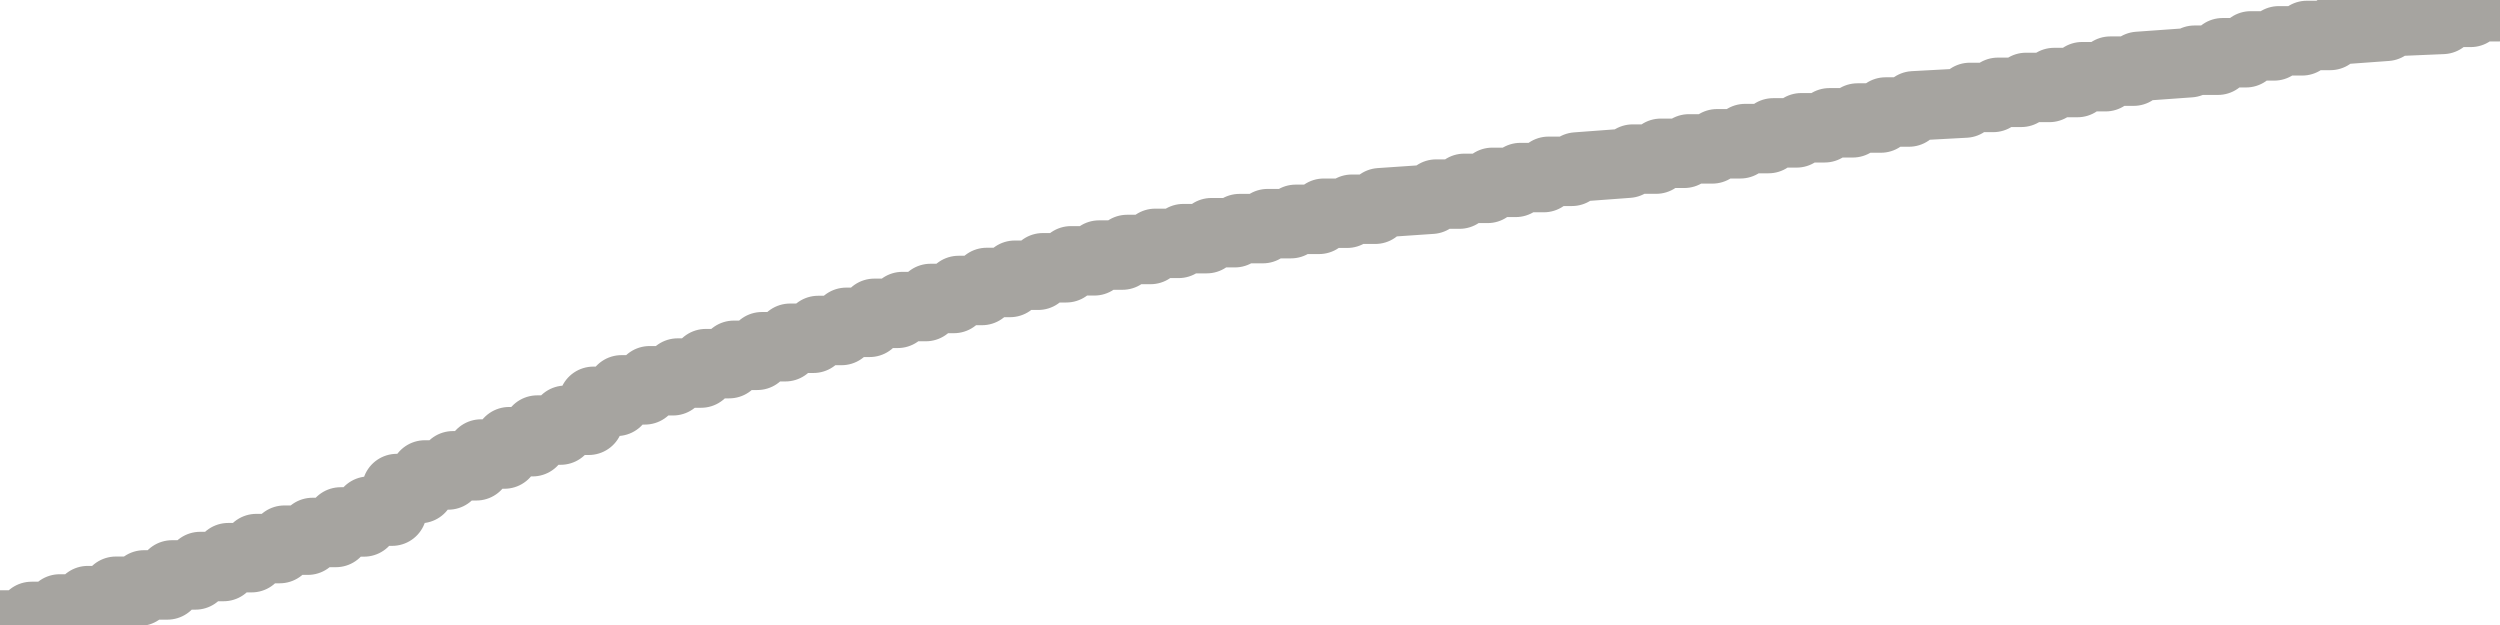 <?xml version="1.0" encoding="utf-8" standalone="no"?>
<!DOCTYPE svg PUBLIC "-//W3C//DTD SVG 1.1//EN"
  "http://www.w3.org/Graphics/SVG/1.1/DTD/svg11.dtd">
<svg xmlns:xlink="http://www.w3.org/1999/xlink" width="72pt" height="18pt" viewBox="0 0 72 18" xmlns="http://www.w3.org/2000/svg" version="1.1">
 <defs>
  <style type="text/css">*{stroke-linejoin: round; stroke-linecap: butt}</style>
 </defs>
 <g id="figure_1">
  <g id="patch_1">
   <path d="M 0 18 
L 72 18 
L 72 0 
L 0 0 
L 0 18 
z
" style="fill: none"/>
  </g>
  <g id="axes_1">
   <g id="patch_2">
    <path d="M 0 18 
L 72 18 
L 72 0 
L 0 0 
L 0 18 
z
" style="fill: none; opacity: 0"/>
   </g>
   <g id="line2d_1">
    <path d="M 0 18 
L 0.775 18 
L 0.91 17.753 
L 1.584 17.753 
L 1.719 17.538 
L 2.393 17.538 
L 2.528 17.298 
L 3.202 17.298 
L 3.337 17.028 
L 4.011 17.028 
L 4.146 16.846 
L 4.82 16.846 
L 4.955 16.558 
L 5.629 16.558 
L 5.764 16.316 
L 6.438 16.316 
L 6.573 16.061 
L 7.247 16.061 
L 7.382 15.799 
L 8.056 15.799 
L 8.191 15.557 
L 8.865 15.557 
L 9 15.335 
L 9.674 15.335 
L 9.809 15.032 
L 10.483 15.032 
L 10.618 14.721 
L 11.292 14.721 
L 11.427 14.07 
L 12.101 14.07 
L 12.236 13.679 
L 12.91 13.679 
L 13.045 13.415 
L 13.719 13.415 
L 13.854 13.076 
L 14.528 13.076 
L 14.663 12.721 
L 15.337 12.721 
L 15.472 12.386 
L 16.146 12.386 
L 16.281 12.104 
L 16.955 12.104 
L 17.09 11.558 
L 17.764 11.558 
L 17.899 11.228 
L 18.573 11.228 
L 18.708 10.966 
L 19.382 10.966 
L 19.517 10.744 
L 20.191 10.744 
L 20.326 10.473 
L 21 10.473 
L 21.135 10.233 
L 21.809 10.233 
L 21.944 9.986 
L 22.618 9.986 
L 22.753 9.742 
L 23.427 9.742 
L 23.562 9.518 
L 24.236 9.518 
L 24.371 9.283 
L 25.045 9.283 
L 25.18 9.024 
L 25.854 9.024 
L 25.989 8.829 
L 26.663 8.829 
L 26.798 8.596 
L 27.472 8.596 
L 27.607 8.366 
L 28.281 8.366 
L 28.416 8.135 
L 29.09 8.135 
L 29.225 7.927 
L 29.899 7.927 
L 30.034 7.712 
L 30.708 7.712 
L 30.843 7.512 
L 31.517 7.512 
L 31.652 7.346 
L 32.326 7.346 
L 32.461 7.185 
L 33.135 7.185 
L 33.27 7.009 
L 33.944 7.009 
L 34.079 6.873 
L 34.753 6.873 
L 34.888 6.702 
L 35.562 6.702 
L 35.697 6.584 
L 36.371 6.584 
L 36.506 6.441 
L 37.18 6.441 
L 37.315 6.317 
L 37.989 6.317 
L 38.124 6.141 
L 38.798 6.141 
L 38.933 6.026 
L 39.607 6.026 
L 39.742 5.839 
L 41.225 5.738 
L 41.36 5.59 
L 42.034 5.59 
L 42.169 5.425 
L 42.843 5.425 
L 42.978 5.252 
L 43.652 5.252 
L 43.787 5.114 
L 44.461 5.114 
L 44.596 4.934 
L 45.27 4.934 
L 45.404 4.81 
L 46.888 4.7 
L 47.022 4.582 
L 47.697 4.582 
L 47.831 4.415 
L 48.506 4.415 
L 48.64 4.288 
L 49.315 4.288 
L 49.449 4.141 
L 50.124 4.141 
L 50.258 3.991 
L 50.933 3.991 
L 51.067 3.827 
L 51.742 3.827 
L 51.876 3.68 
L 52.551 3.68 
L 52.685 3.537 
L 53.36 3.537 
L 53.494 3.399 
L 54.169 3.399 
L 54.303 3.226 
L 54.978 3.226 
L 55.112 3.048 
L 56.596 2.968 
L 56.73 2.806 
L 57.404 2.806 
L 57.539 2.659 
L 58.213 2.659 
L 58.348 2.518 
L 59.022 2.518 
L 59.157 2.377 
L 59.831 2.377 
L 59.966 2.209 
L 60.64 2.209 
L 60.775 2.049 
L 61.449 2.049 
L 61.584 1.912 
L 63.067 1.806 
L 63.202 1.734 
L 63.876 1.734 
L 64.011 1.519 
L 64.685 1.519 
L 64.82 1.322 
L 65.494 1.322 
L 65.629 1.176 
L 66.303 1.176 
L 66.438 1.021 
L 67.112 1.021 
L 67.247 0.866 
L 68.73 0.758 
L 68.865 0.622 
L 70.348 0.559 
L 70.483 0.356 
L 71.157 0.356 
L 71.292 0.194 
L 71.966 0.194 
L 72 0 
L 72 0 
" clip-path="url(#pb660e00e35)" style="fill: none; stroke: #a6a4a0; stroke-width: 2; stroke-linecap: square"/>
   </g>
  </g>
  <g id="axes_2"/>
 </g>
 <defs>
  <clipPath id="pb660e00e35">
   <rect x="0" y="0" width="72" height="18"/>
  </clipPath>
 </defs>
</svg>
